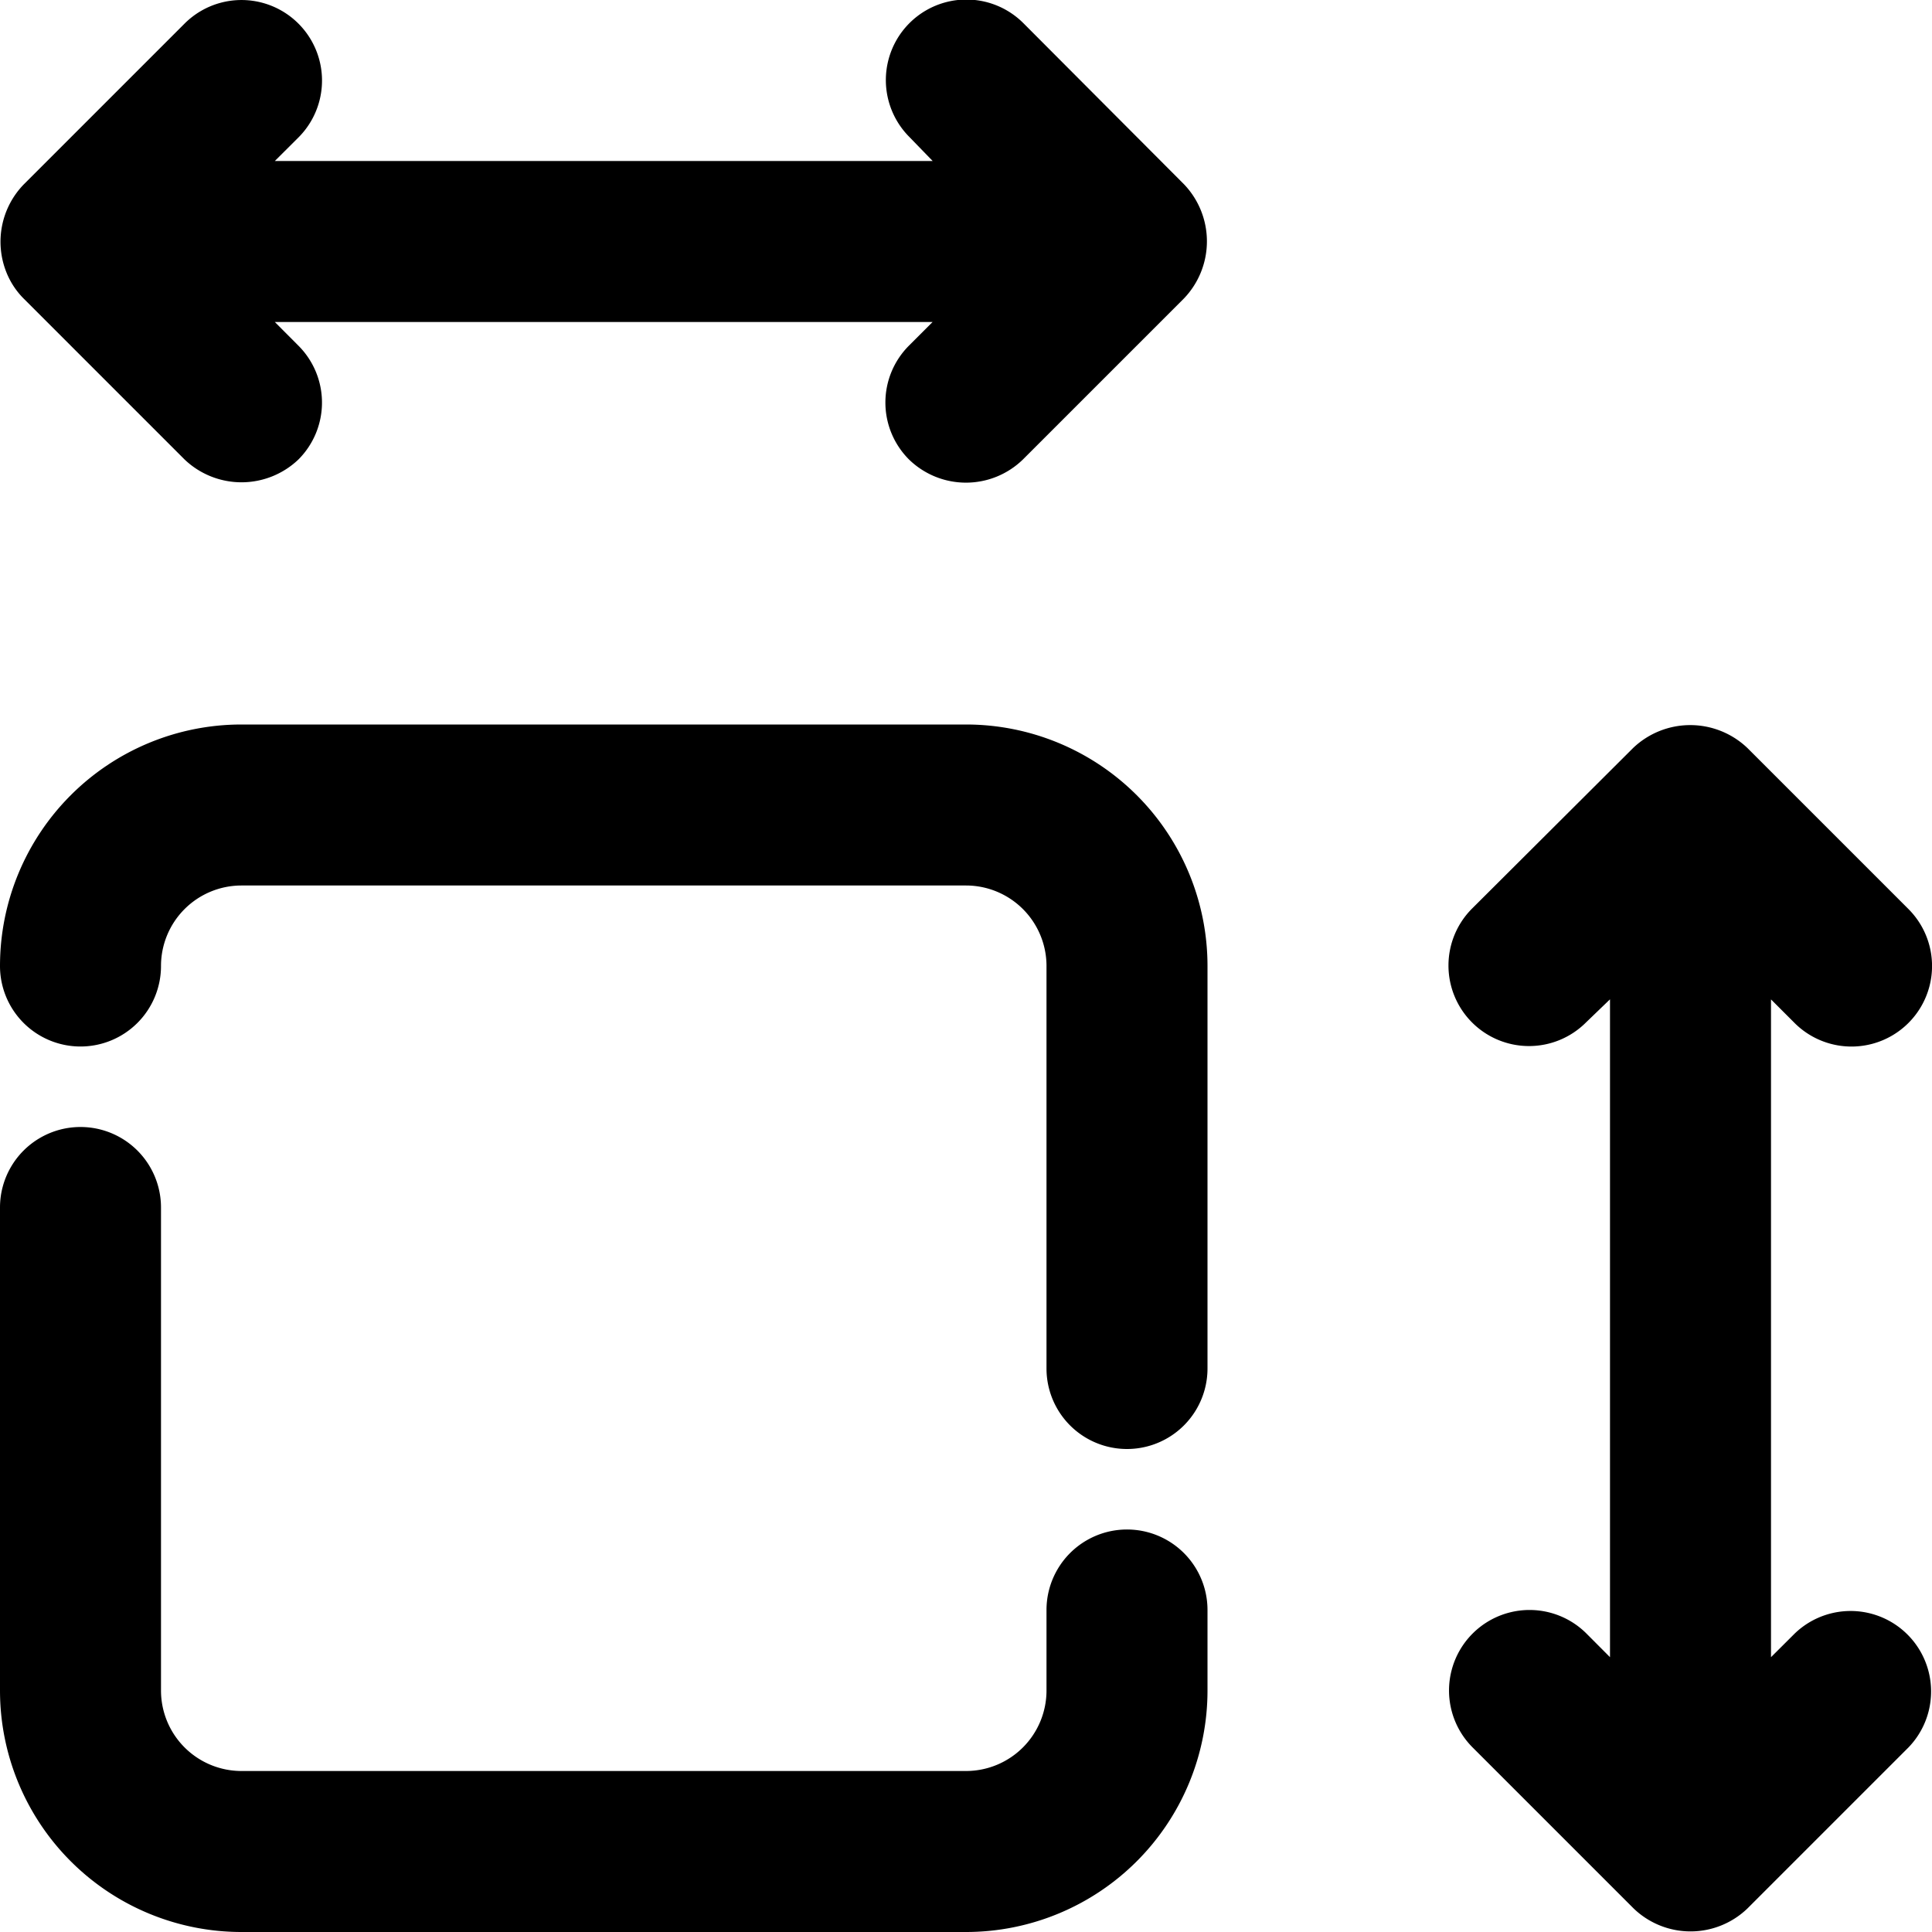 <svg id="SvgjsSvg1012" width="288" height="288" xmlns="http://www.w3.org/2000/svg" version="1.1" xmlns:xlink="http://www.w3.org/1999/xlink" xmlns:svgjs="http://svgjs.com/svgjs"><defs id="SvgjsDefs1013"></defs><g id="SvgjsG1014"><svg xmlns="http://www.w3.org/2000/svg" fill="#007aff" data-name="Layer 1" viewBox="0 0 24 24" width="288" height="288"><path d="M1 13a1 1 0 001-1 1 1 0 011-1h9a1 1 0 011 1v5a1 1 0 002 0V12a3 3 0 00-3-3H3a3 3 0 00-3 3A1 1 0 001 13zM3 24h9a3 3 0 003-3V20a1 1 0 00-2 0v1a1 1 0 01-1 1H3a1 1 0 01-1-1V15a1 1 0 00-2 0v6A3 3 0 003 24zM.08 3.384a.97.97 0 00.213.324l2 2a1.024 1.024 0 001.414 0 1 1 0 000-1.414L3.414 4h8.171l-.293.293a1 1 0 000 1.415 1.014 1.014 0 001.415 0l2-2a1.025 1.025 0 000-1.42l-1.994-2a1 1 0 10-1.416 1.414L11.586 2H3.414l.293-.292A1 1 0 102.293.293l-2 2A1.022 1.022 0 00.08 3.384zM22.293 12.708a1 1 0 101.414-1.416l-2-2a1.028 1.028 0 00-1.42 0l-2 1.994a1 1 0 001.414 1.416L20 12.414v8.172l-.292-.293a1 1 0 10-1.415 1.414l2 2a1.019 1.019 0 001.415 0l2-2a1 1 0 00-1.414-1.414L22 20.586V12.415z" fill="#000000" class="color000 svgShape"></path></svg></g></svg>
